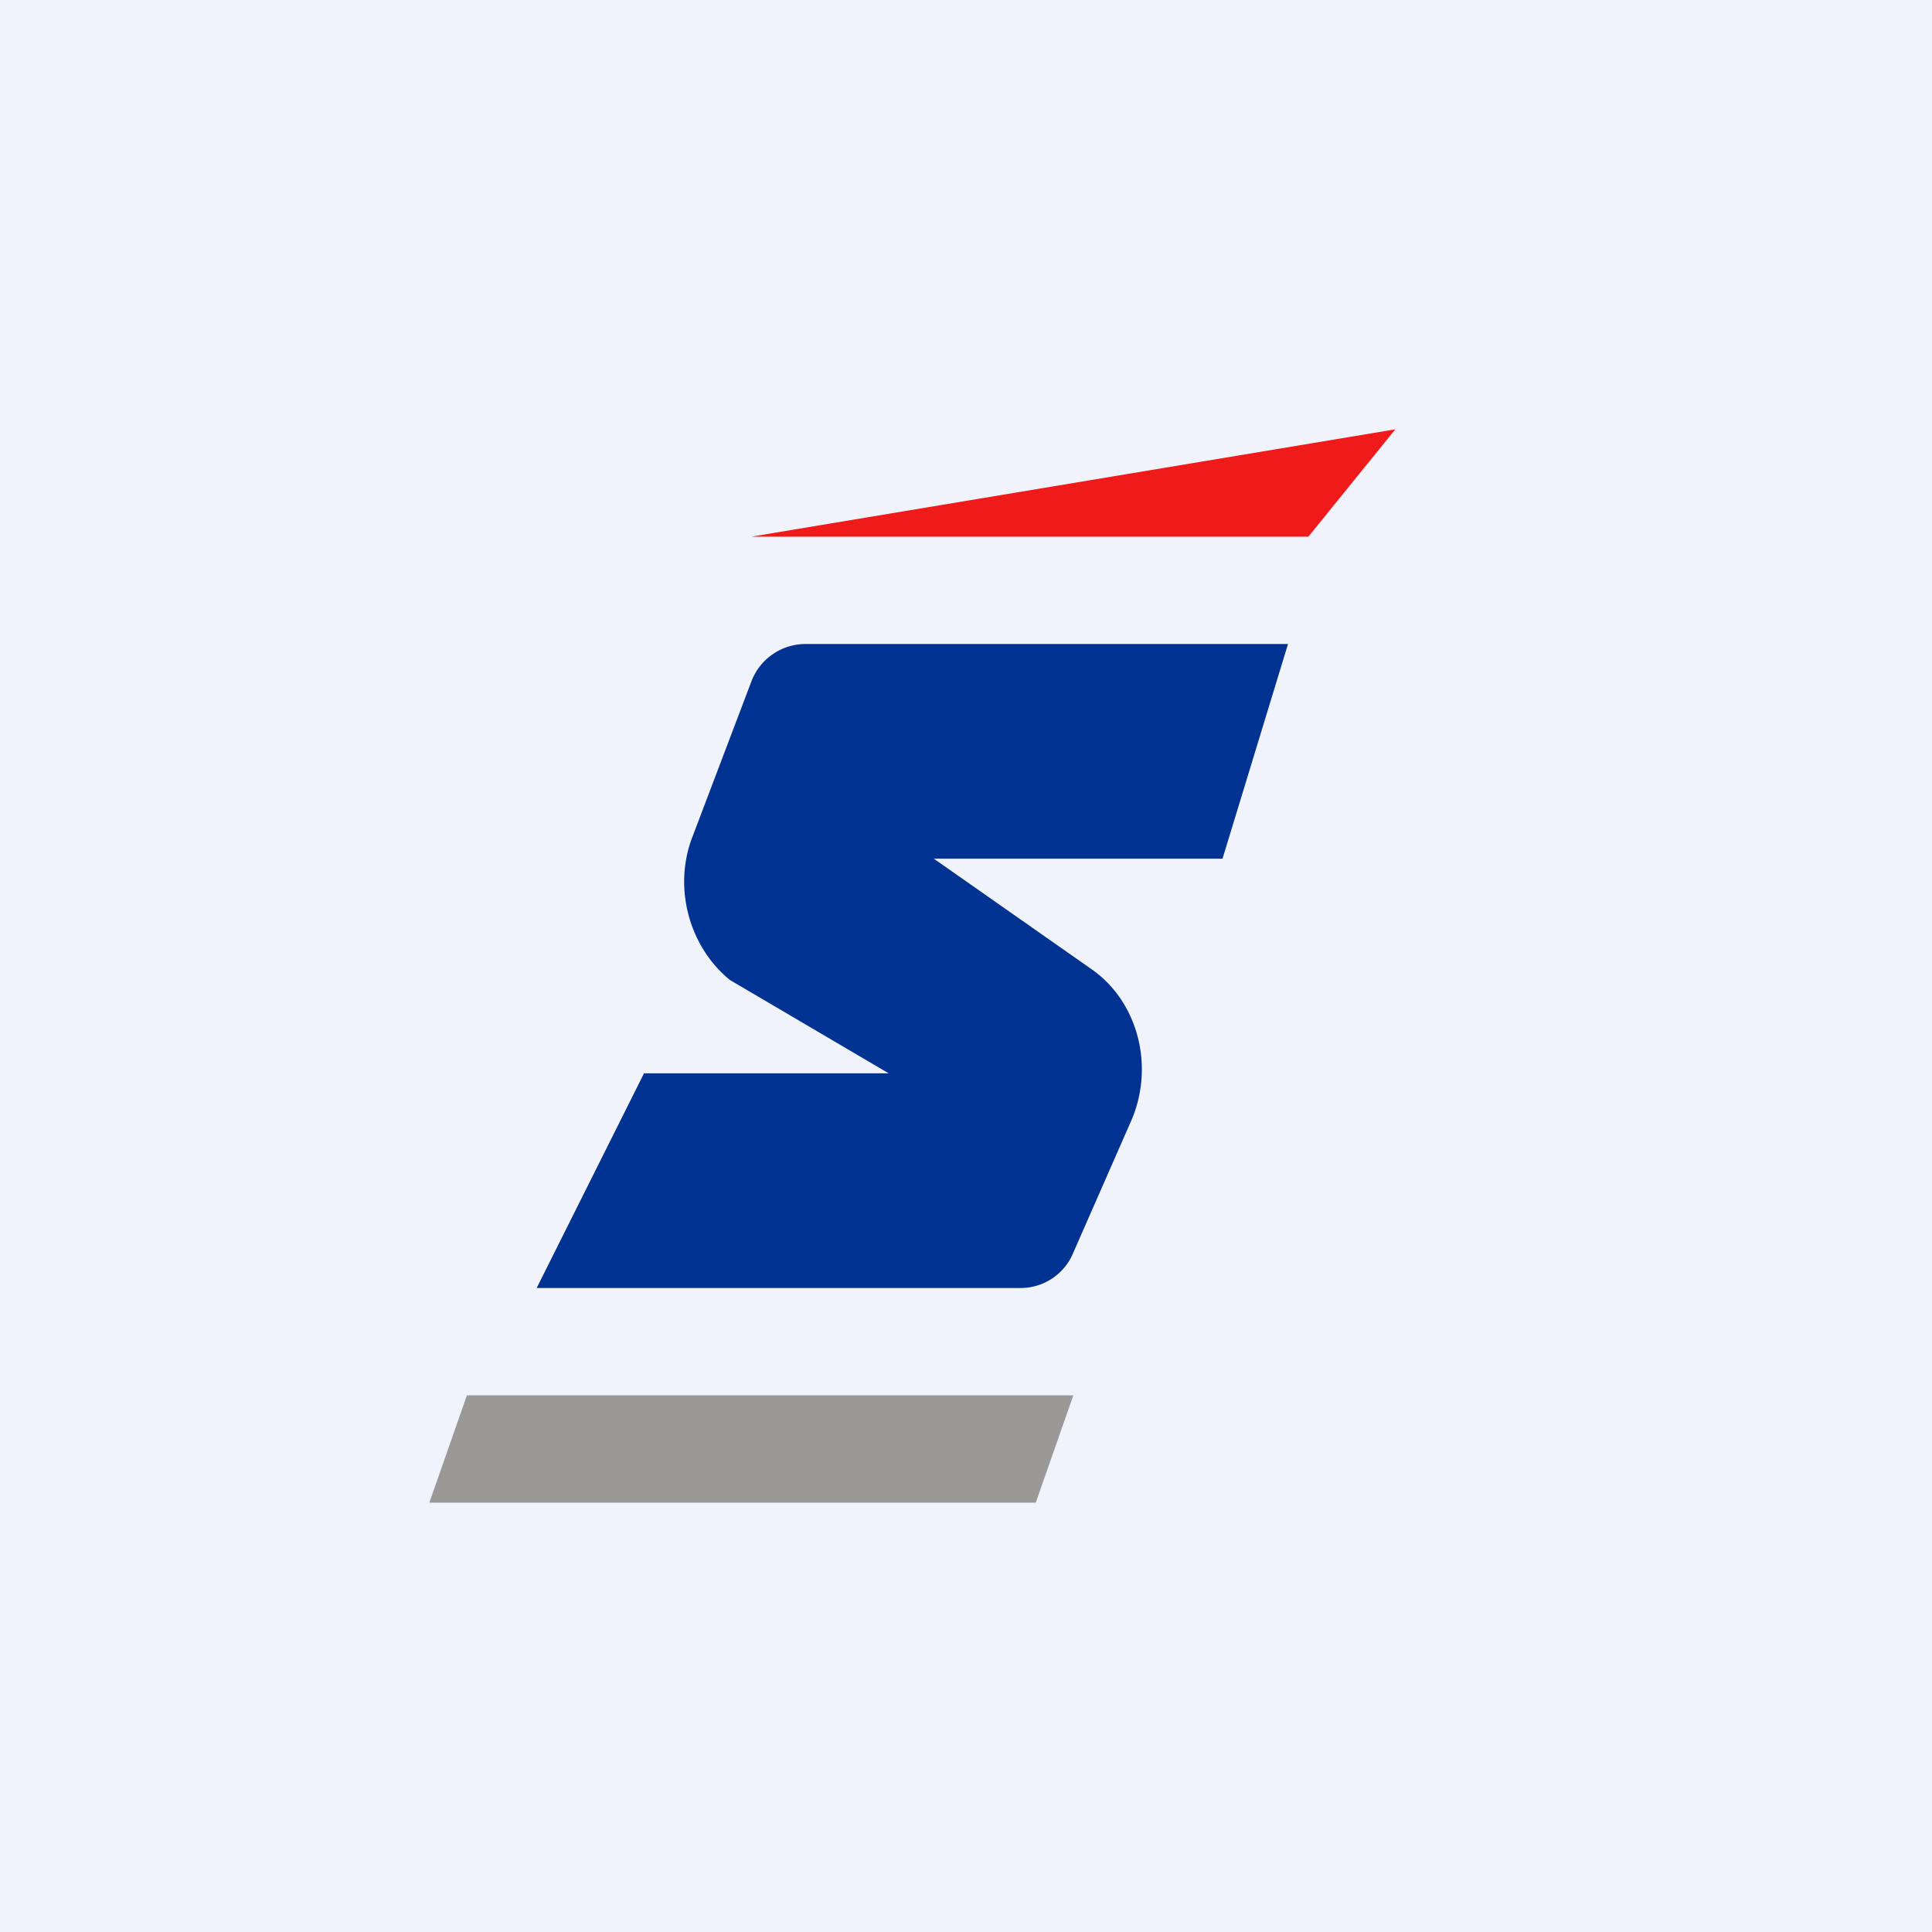 <!-- by TradingView --><svg width="18" height="18" viewBox="0 0 18 18" xmlns="http://www.w3.org/2000/svg"><path fill="#F0F3FA" d="M0 0h18v18H0z"/><path d="M4.35 13H10l-.35 1H4l.35-1Z" fill="#9B9998"/><path d="M7 5h5.19L13 4 7 5Z" fill="#F01A1B"/><path d="M11.39 8H8.7l1.47 1.03c.43.3.59.9.37 1.41L10 11.67a.53.53 0 0 1-.49.33H5l1-2h2.28L6.8 9.13c-.38-.31-.53-.86-.35-1.33L7 6.35A.54.54 0 0 1 7.5 6H12l-.61 2Z" fill="#003292"/></svg>